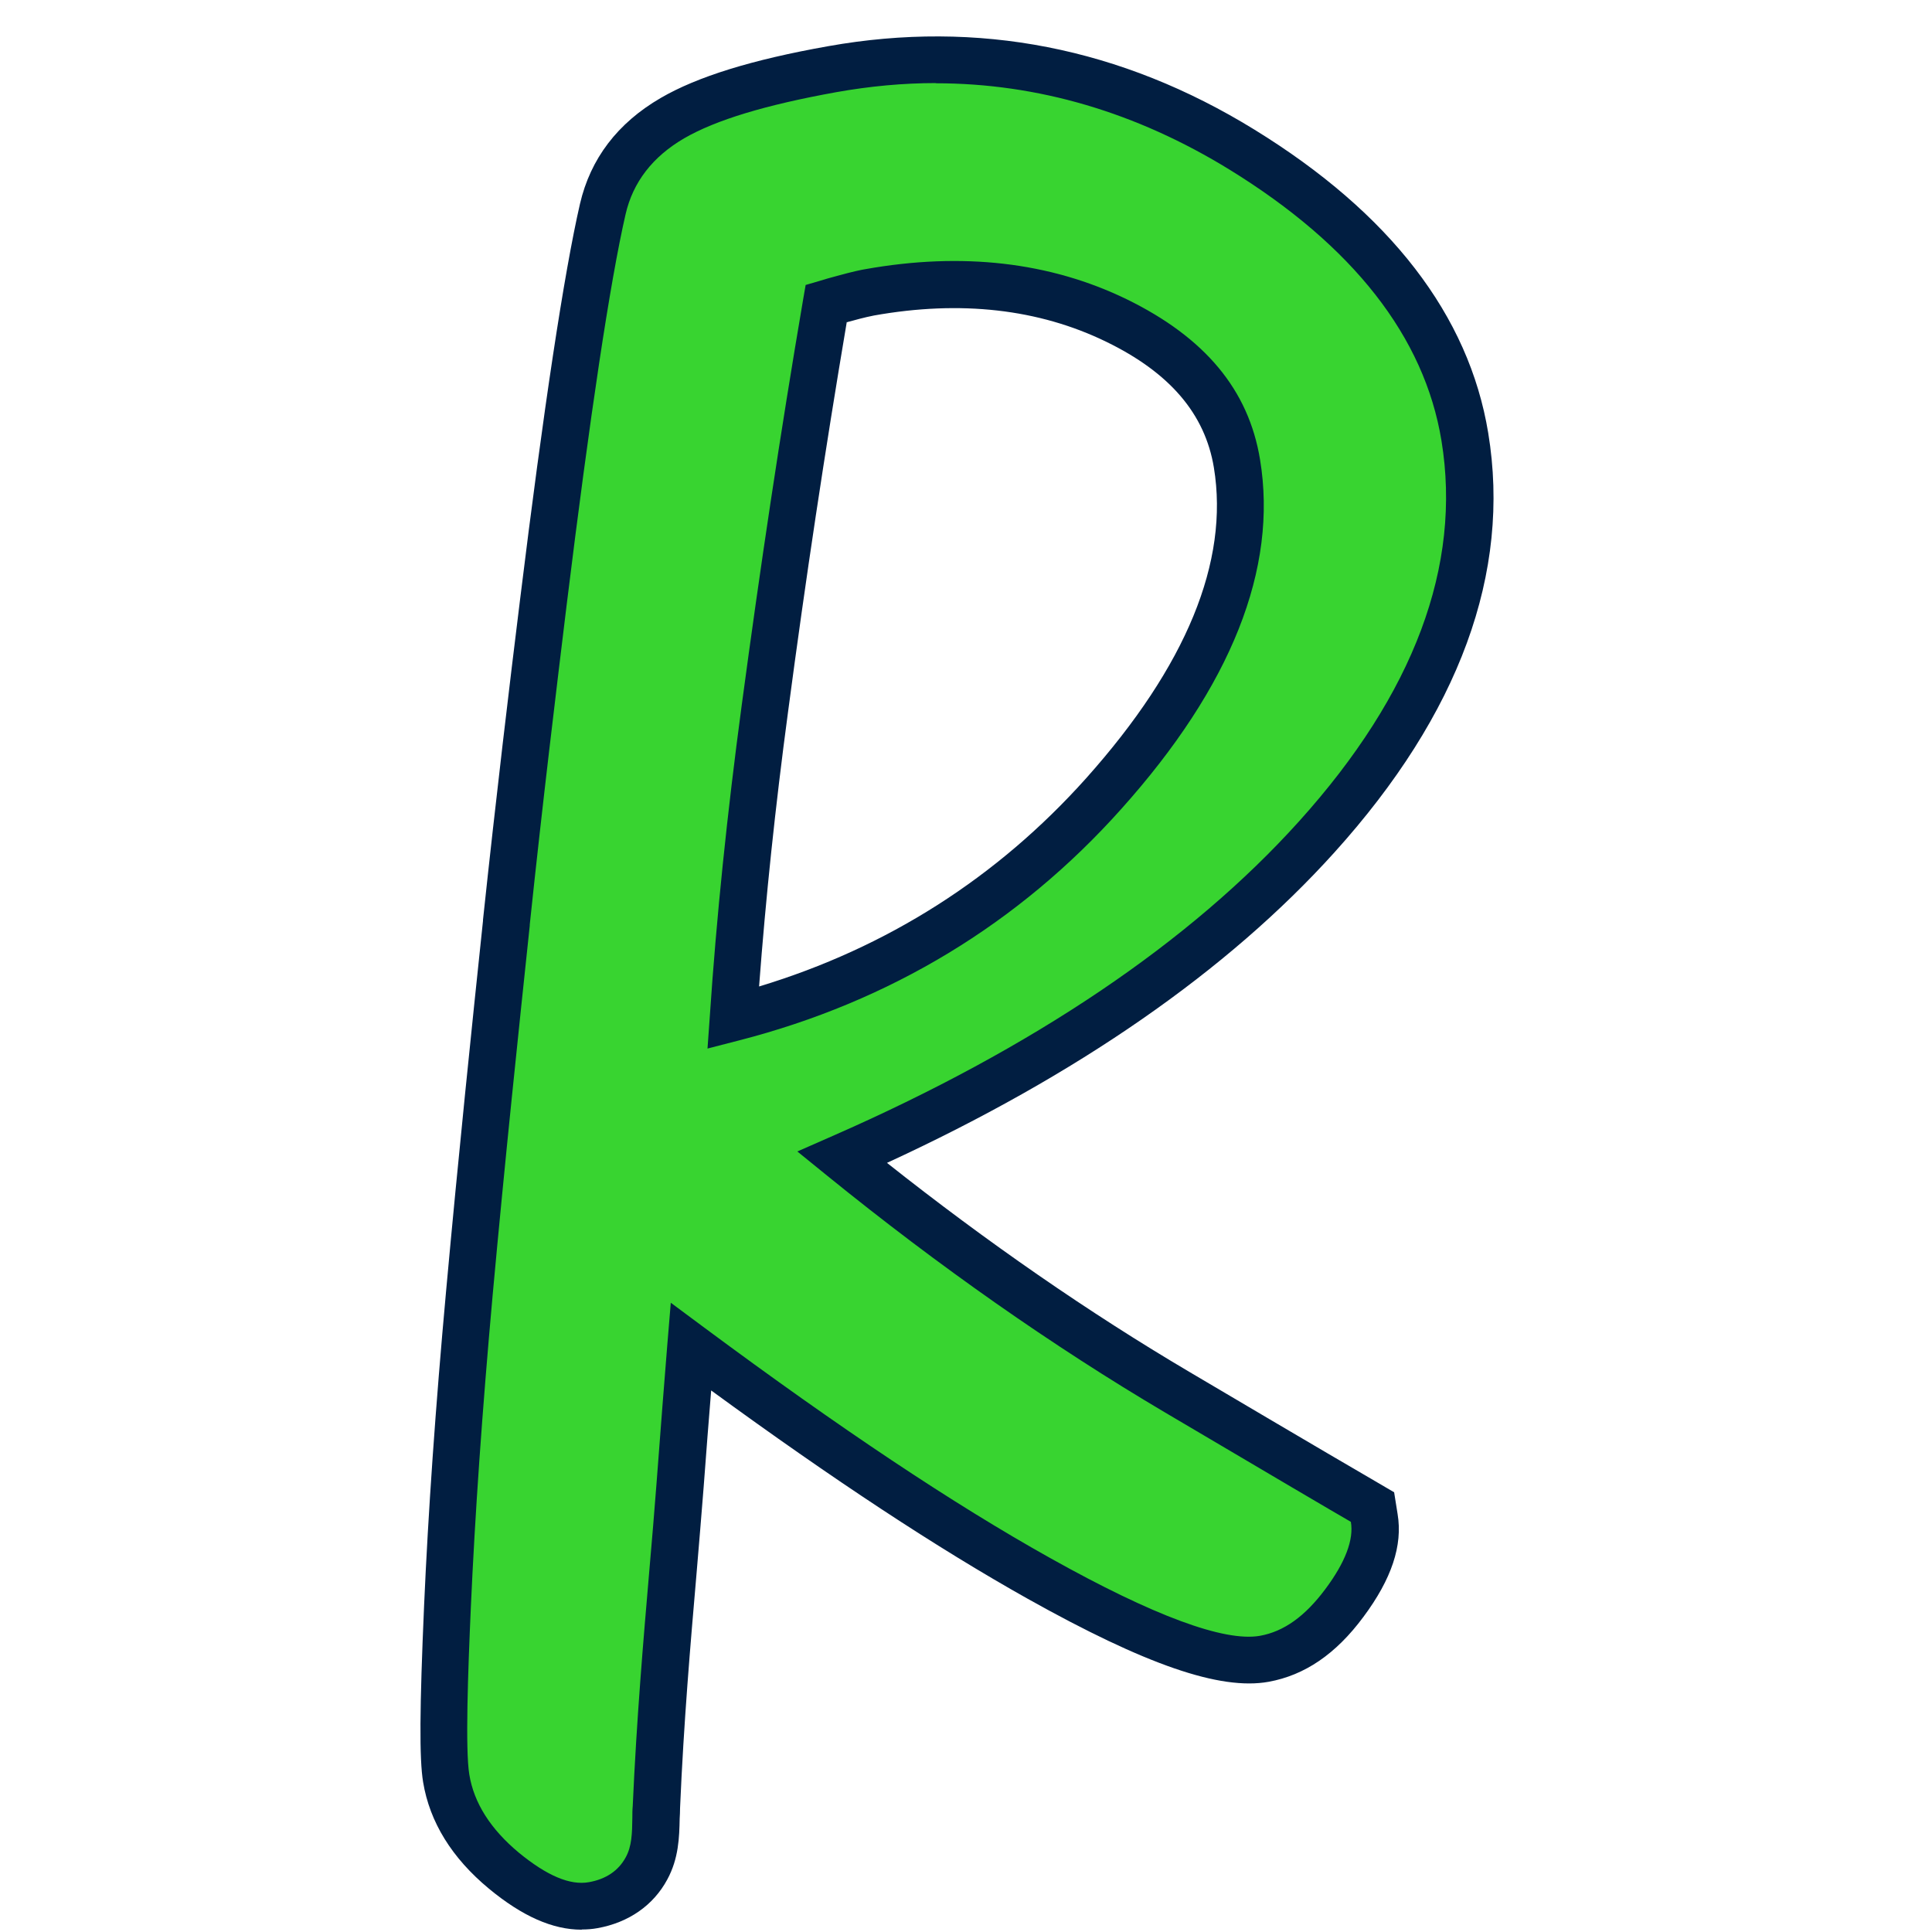 <?xml version="1.0" encoding="UTF-8"?>
<svg data-bbox="0 0 100 100" viewBox="0 0 100 100" xmlns="http://www.w3.org/2000/svg" data-type="ugc">
    <g>
        <path fill="none" d="M100 0v100H0V0z"/>
        <path d="m71.04 78-.49-.29s-3.21-1.88-9.6-5.64c-5.8-3.42-11.62-7.51-17.36-12.17 10.56-4.64 18.81-10.21 24.56-16.58 6.21-6.89 8.78-13.85 7.66-20.71-.94-5.73-4.82-10.73-11.53-14.87-6.64-4.09-13.78-5.49-21.22-4.16-3.81.68-6.51 1.51-8.27 2.53-1.93 1.13-3.15 2.71-3.61 4.7-.81 3.51-1.87 10.55-3.08 20.35-.53 4.37-1.24 10.19-1.91 16.57-.57 5.41-1.28 12.14-1.92 19.19-.54 6.02-.92 11.48-1.13 16.25-.22 5.12-.24 7.77-.06 8.87.29 1.78 1.3 3.39 2.98 4.79 1.49 1.24 2.82 1.84 4.02 1.84.2 0 .41-.02.61-.05 1.25-.22 2.2-.88 2.75-1.9.45-.83.47-1.69.5-2.6 0-.18 0-.38.02-.58.2-4.48.55-8.56.86-12.16.14-1.57.26-3.07.37-4.49.22-2.9.41-5.36.56-7.19 7.06 5.24 12.96 9.17 18.01 11.99 5.78 3.23 9.48 4.55 11.67 4.16 1.55-.28 2.91-1.22 4.15-2.89 1.25-1.68 1.76-3.12 1.55-4.4zM57.12 41.08c-5.14 5.75-11.59 9.65-19.17 11.6.34-5.07.89-10.45 1.64-16.02.95-7.14 1.99-14.01 3.18-20.97.25-.07.55-.16.89-.25.81-.22 1.22-.31 1.36-.33 4.75-.85 9.04-.35 12.77 1.46 3.67 1.79 5.71 4.21 6.24 7.41.86 5.26-1.46 11.01-6.9 17.09Z" fill="#38d430"/>
        <path d="M30.1 99.88c-1.49 0-3.06-.69-4.79-2.12-1.92-1.59-3.07-3.45-3.41-5.52-.2-1.2-.18-3.84.05-9.12.21-4.79.59-10.27 1.14-16.3.64-7.04 1.34-13.76 1.91-19.16v-.05c.68-6.39 1.38-12.23 1.92-16.59 1.21-9.84 2.28-16.91 3.1-20.47.54-2.33 1.94-4.18 4.18-5.48 1.89-1.1 4.72-1.98 8.67-2.68 7.74-1.38 15.16.07 22.06 4.32 7.02 4.32 11.1 9.61 12.1 15.7 1.19 7.23-1.49 14.54-7.96 21.71-5.53 6.13-13.31 11.53-23.16 16.07 5.19 4.11 10.45 7.75 15.67 10.83 6.31 3.73 9.53 5.61 9.59 5.64l.99.58.18 1.13c.27 1.62-.31 3.36-1.77 5.32-1.43 1.93-3.04 3.02-4.91 3.36-2.51.45-6.36-.88-12.47-4.3-4.67-2.62-10.04-6.15-16.38-10.78-.12 1.45-.25 3.14-.39 5.01-.11 1.43-.24 2.93-.37 4.5-.31 3.59-.66 7.65-.85 12.1 0 .19-.01.37-.02.55-.02.97-.05 2.06-.64 3.15-.72 1.34-2 2.23-3.61 2.52-.27.05-.54.07-.82.07h.01ZM48.45 4.3c-1.7 0-3.42.16-5.16.47-3.66.66-6.24 1.44-7.88 2.39-1.63.95-2.65 2.27-3.03 3.93-.8 3.47-1.85 10.46-3.05 20.22-.53 4.36-1.24 10.18-1.91 16.55v.05c-.57 5.39-1.28 12.1-1.92 19.12-.54 5.99-.92 11.44-1.13 16.19-.15 3.34-.29 7.34-.08 8.62.24 1.49 1.11 2.84 2.56 4.05 1.45 1.19 2.65 1.71 3.64 1.53.88-.16 1.52-.59 1.9-1.29.31-.57.33-1.22.34-2.05 0-.19 0-.39.02-.6.2-4.5.55-8.59.86-12.2.14-1.58.26-3.07.37-4.48.22-2.91.41-5.37.56-7.2l.18-2.17 1.75 1.3c7.02 5.21 12.87 9.11 17.88 11.91 5.36 3 9.02 4.35 10.86 4.03 1.24-.22 2.34-1.01 3.39-2.42 1.03-1.38 1.48-2.56 1.32-3.48-.6-.34-4.81-2.82-9.6-5.65-5.84-3.45-11.73-7.58-17.51-12.27l-1.54-1.25 1.82-.8c10.4-4.56 18.52-10.04 24.15-16.29 5.95-6.6 8.43-13.23 7.37-19.7-.88-5.37-4.57-10.09-10.97-14.03-4.83-2.97-9.93-4.47-15.21-4.47ZM36.62 54.28l.12-1.68c.34-5.1.9-10.51 1.65-16.09.96-7.16 1.99-14.03 3.18-21.01l.13-.75.72-.21c.26-.08.56-.17.91-.26.83-.23 1.28-.32 1.47-.35 5-.89 9.55-.37 13.52 1.56 4.05 1.98 6.31 4.69 6.9 8.3.93 5.64-1.49 11.73-7.19 18.09-5.3 5.93-11.96 9.96-19.77 11.97l-1.63.42Zm7.21-37.62c-1.13 6.69-2.13 13.3-3.04 20.18-.66 4.91-1.16 9.68-1.5 14.22 6.64-2.01 12.33-5.64 16.93-10.78 5.18-5.8 7.41-11.21 6.61-16.08-.46-2.78-2.28-4.91-5.57-6.51-3.49-1.7-7.54-2.16-12.02-1.36-.1.02-.48.09-1.26.31-.05.01-.09.02-.14.04" fill="#011e41"/>
    </g>
</svg>
